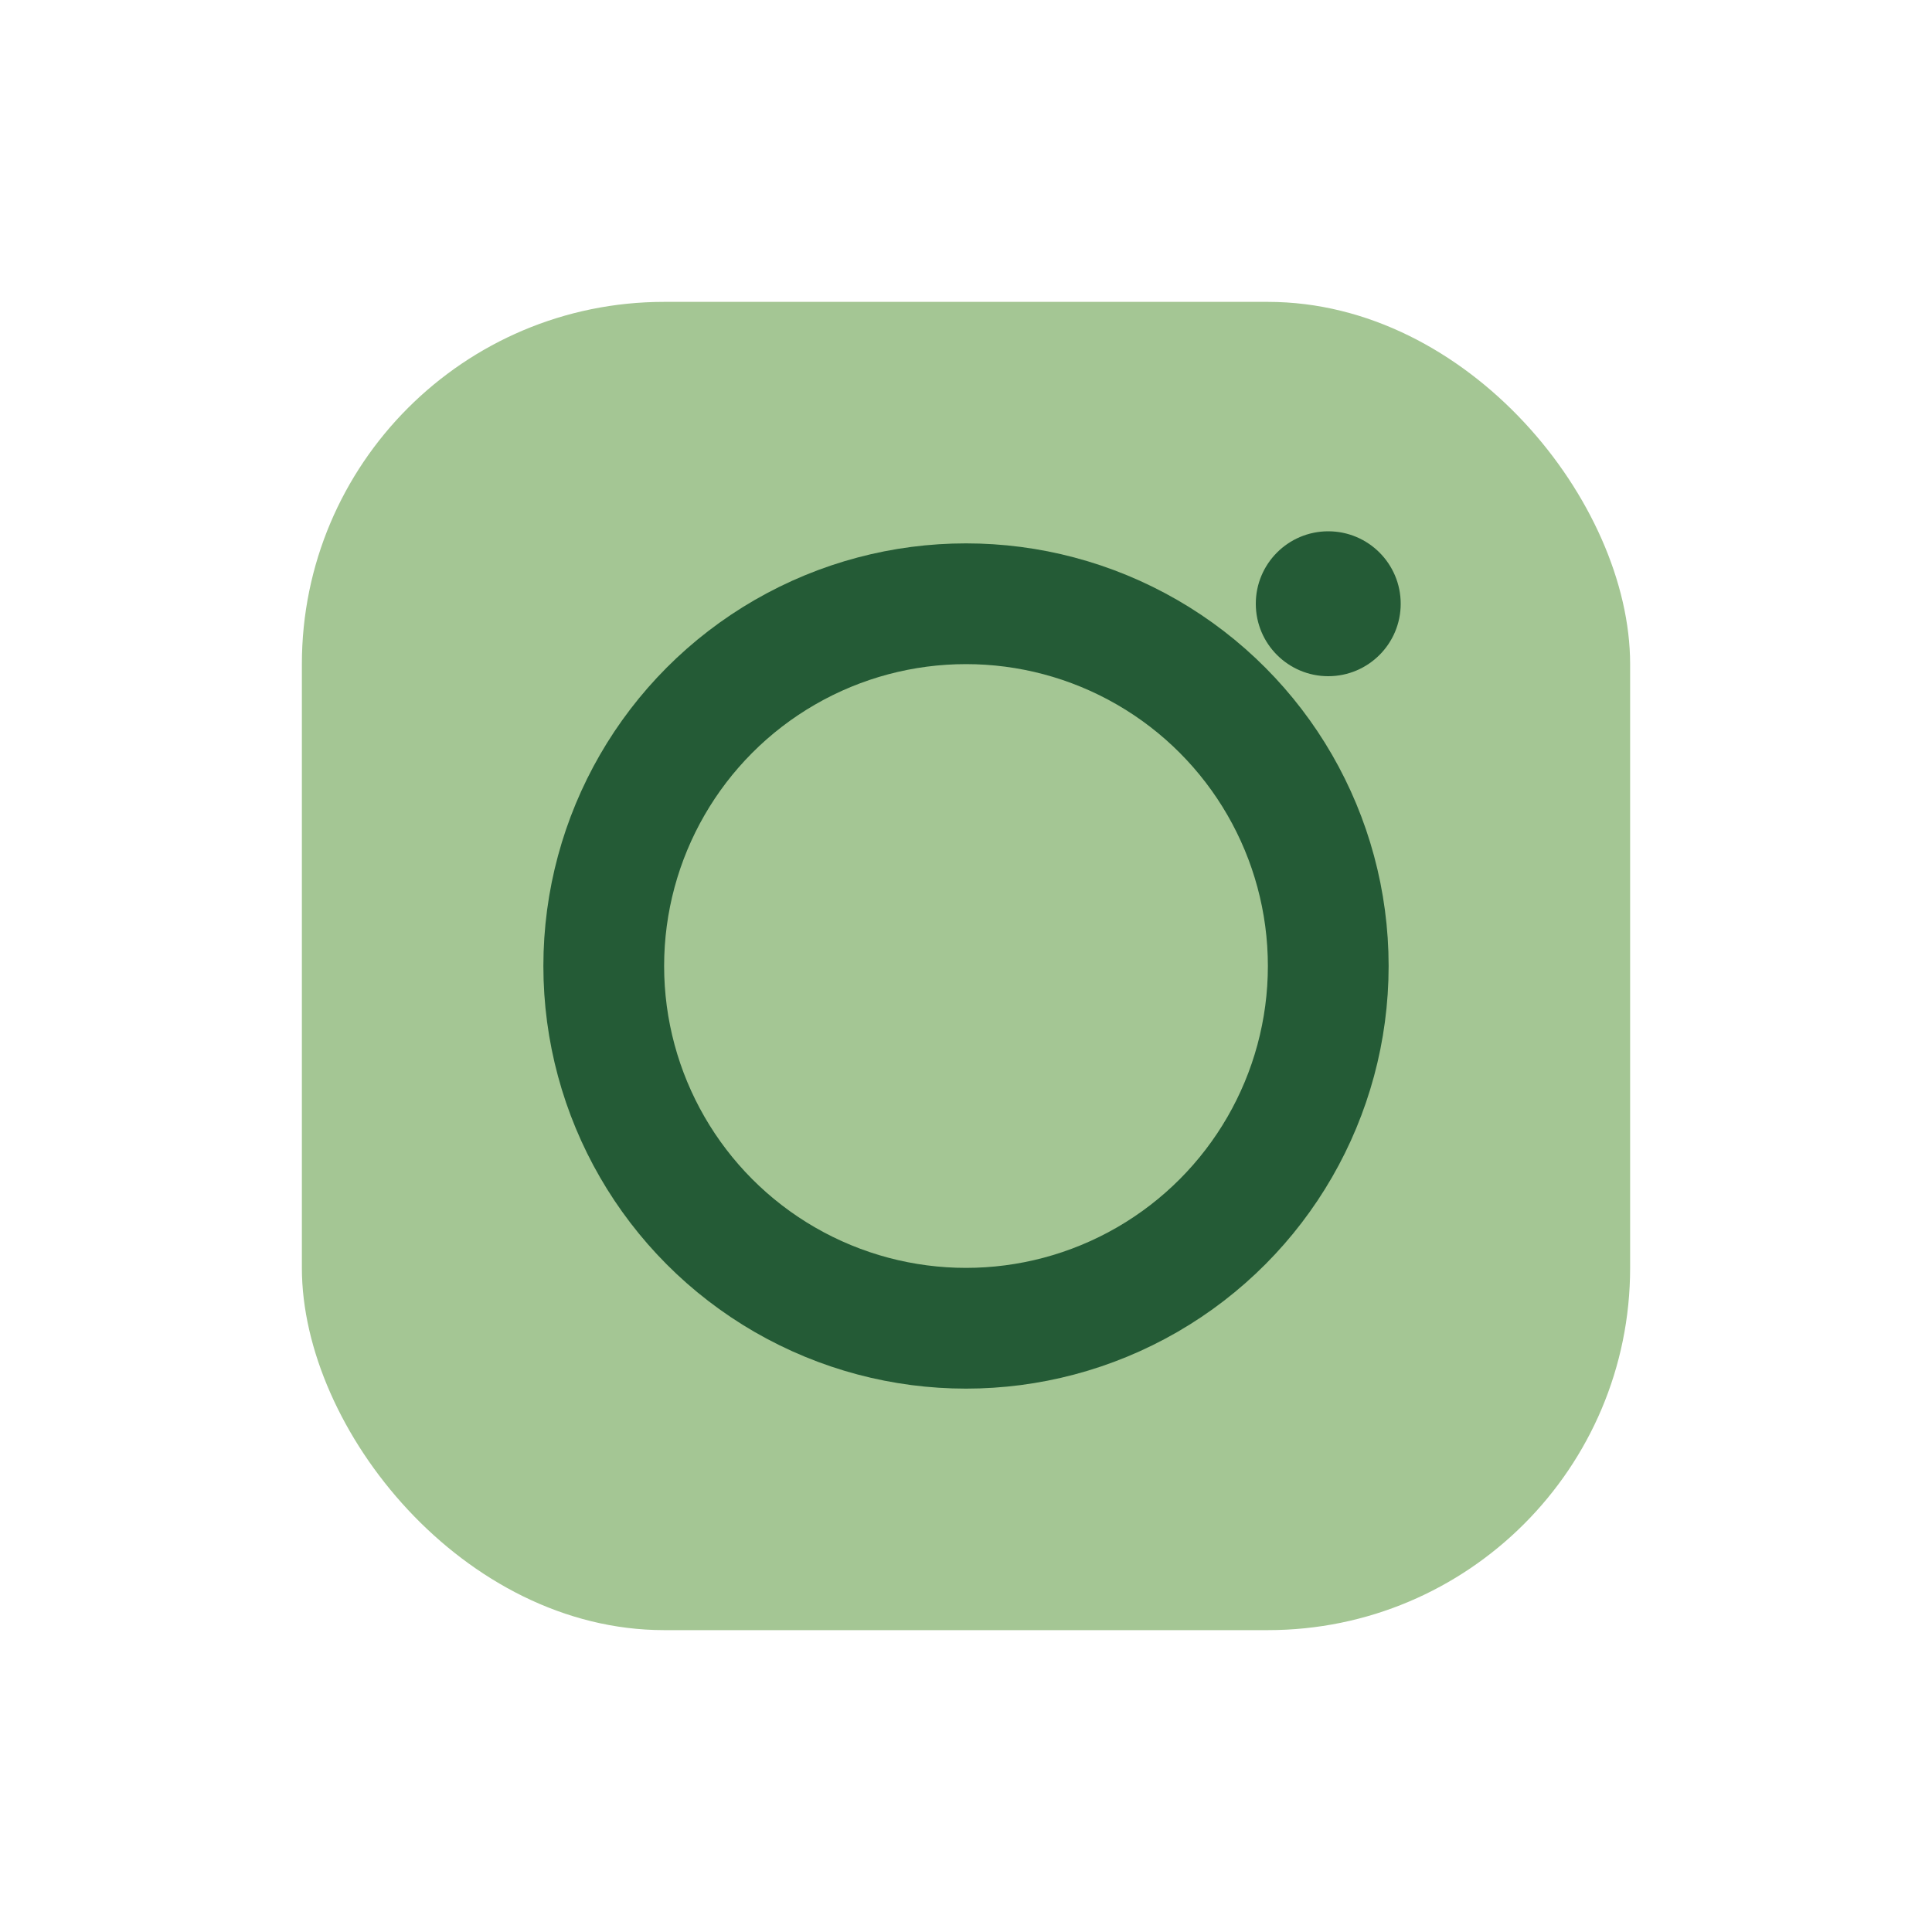 <?xml version="1.0" encoding="UTF-8"?>
<svg xmlns="http://www.w3.org/2000/svg" width="32" height="32" viewBox="0 0 32 32"><rect x="5" y="5" width="22" height="22" rx="6" fill="#A4C694"/><circle cx="16" cy="16" r="6" stroke="#245B36" stroke-width="2" fill="none"/><circle cx="22" cy="10" r="1.2" fill="#245B36"/></svg>